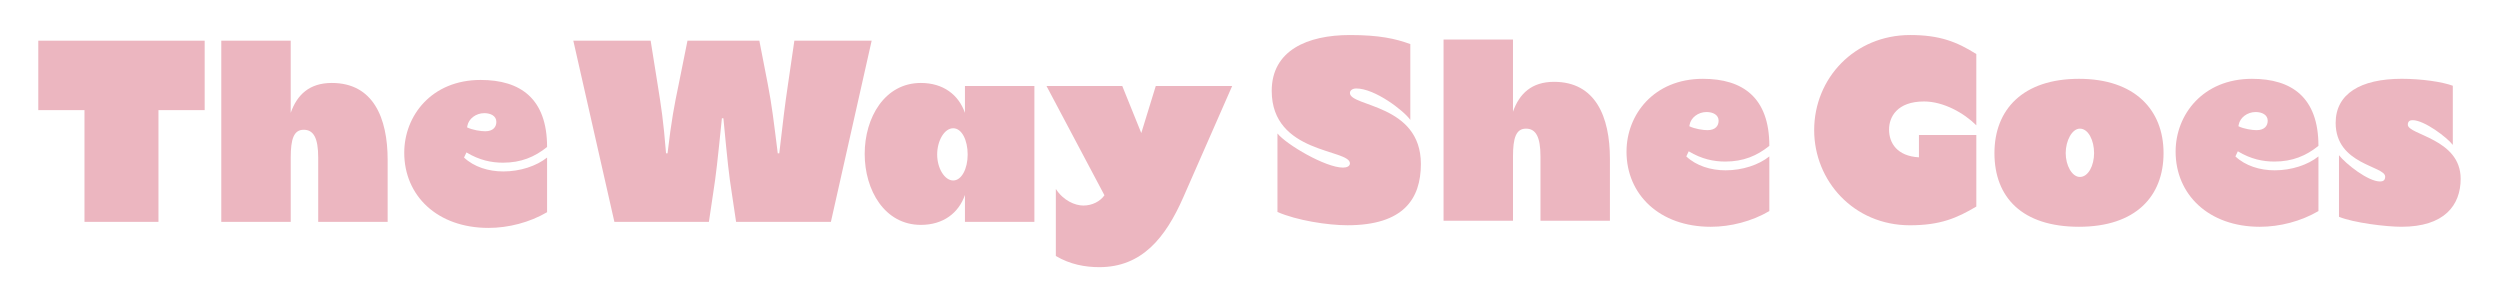 <svg id="Ebene_1" data-name="Ebene 1" xmlns="http://www.w3.org/2000/svg" viewBox="0 0 2002.65 245.73">
  <g>
    <path d="M67.68,88.22H30.67v-55.63h133.28v55.63h-37.01v89.5h-59.26v-89.5Z" fill="#ecb6c0"></path>
    <path d="M177.25,32.59h55.63v57.81c5.08-14.51,15-23.95,32.9-23.95,33.14,0,44.75,27.82,44.75,61.68v49.59h-55.63v-51.52c0-15.48-3.63-22.25-11.61-22.25s-10.4,7.5-10.4,22.25v51.52h-55.63V32.59Z" fill="#ecb6c0"></path>
    <path d="M323.83,122.33c0-29.51,21.77-58.29,61.2-58.29,31.93,0,53.22,15,53.22,53.7-9.92,7.98-20.8,12.58-35.32,12.58-9.19,0-18.87-1.94-29.27-8.22l-1.94,4.11c7.98,7.5,19.59,11.13,31.45,11.13,13.54,0,26.61-4.35,35.07-11.13v43.78c-14.03,8.22-30.96,12.58-46.93,12.58-41.12,0-67.49-25.88-67.49-60.23ZM397.61,97.65c0-4.84-4.6-7.01-9.67-7.01-6.77,0-12.58,4.6-13.55,10.16l-.24,1.21c4.35,2.18,11.13,3.14,14.51,3.14,6.53,0,8.95-3.63,8.95-7.5Z" fill="#ecb6c0"></path>
    <g>
      <path d="M459.29,32.59h61.92l5.56,34.83c2.9,18.14,4.6,28.54,6.77,55.39h1.21c3.15-26.85,5.32-37.98,8.95-55.39l7.01-34.83h57.57l6.77,34.83c3.39,17.66,4.6,28.54,7.98,55.39h1.21c3.14-26.85,4.35-37.49,7.01-55.39l5.08-34.83h61.92l-32.65,145.13h-75.95l-3.39-22.74c-2.42-15.48-3.39-24.67-6.77-60.23h-1.21c-3.63,35.56-4.6,44.75-7.02,60.23l-3.39,22.74h-75.71l-32.9-145.13Z" fill="#ecb6c0"></path>
      <path d="M692.67,123.29c0-29.03,15.96-56.84,44.99-56.84,17.9,0,30.24,9.43,35.32,23.95v-21.53h55.63v108.85h-55.63v-21.53c-5.08,14.51-17.42,23.95-35.32,23.95-29.03,0-44.99-27.82-44.99-56.84ZM775.16,123.78c0-11.37-4.6-21.04-11.61-21.04s-12.82,9.92-12.82,21.04,6.05,20.8,12.82,20.8,11.61-9.43,11.61-20.8Z" fill="#ecb6c0"></path>
      <path d="M845.79,205.05v-53.7c6.05,9.43,15.48,13.3,22.01,13.3,7.26,0,13.54-3.39,16.93-8.22l-46.44-87.56h60.71l15.24,37.73,11.61-37.73h61.2l-39.19,89.26c-14.27,32.41-33.14,55.88-67.24,55.88-11.37,0-23.46-2.18-34.83-8.95Z" fill="#ecb6c0"></path>
    </g>
  </g>
  <g>
    <path d="M1742.8,121.43c0-29.51,21.77-58.29,61.2-58.29,31.93,0,53.21,15,53.21,53.7-9.92,7.98-20.8,12.58-35.31,12.58-9.19,0-18.87-1.94-29.27-8.22l-1.94,4.11c7.98,7.5,19.59,11.13,31.45,11.13,13.54,0,26.61-4.35,35.07-11.13v43.78c-14.03,8.22-30.96,12.58-46.93,12.58-41.12,0-67.49-25.88-67.49-60.23ZM1816.58,96.76c0-4.84-4.6-7.02-9.68-7.02-6.77,0-12.58,4.6-13.55,10.16l-.24,1.21c4.35,2.18,11.13,3.15,14.51,3.15,6.53,0,8.95-3.63,8.95-7.5Z" fill="#ecb6c0"></path>
    <path d="M1023.32,169.81v-62.89c7.26,8.95,38.46,27.33,52.49,27.33,2.9,0,5.56-.97,5.56-3.39,0-11.61-62.65-7.5-62.65-58.05,0-32.41,28.54-44.75,62.65-44.75,23.46,0,36.52,2.9,48.38,7.26v60.71c-5.56-7.74-28.54-25.16-43.3-25.16-2.9,0-5.08,1.45-5.08,3.63,0,11.13,56.84,8.71,56.84,56.84,0,28.06-14.03,49.1-58.78,49.1-15.96,0-40.64-3.87-56.12-10.64Z" fill="#ecb6c0"></path>
    <path d="M1156.36,31.69h55.63v57.81c5.08-14.51,15-23.95,32.9-23.95,33.14,0,44.75,27.82,44.75,61.68v49.59h-55.63v-51.52c0-15.48-3.63-22.25-11.61-22.25s-10.4,7.5-10.4,22.25v51.52h-55.63V31.69Z" fill="#ecb6c0"></path>
    <path d="M1302.94,121.43c0-29.51,21.77-58.29,61.2-58.29,31.93,0,53.21,15,53.21,53.7-9.92,7.98-20.8,12.58-35.32,12.58-9.19,0-18.87-1.94-29.27-8.22l-1.94,4.11c7.98,7.5,19.59,11.13,31.45,11.13,13.55,0,26.61-4.35,35.07-11.13v43.78c-14.03,8.22-30.96,12.58-46.93,12.58-41.12,0-67.49-25.88-67.49-60.23ZM1376.72,96.76c0-4.84-4.6-7.02-9.68-7.02-6.77,0-12.58,4.6-13.55,10.16l-.24,1.21c4.35,2.18,11.13,3.15,14.51,3.15,6.53,0,8.95-3.63,8.95-7.5Z" fill="#ecb6c0"></path>
    <path d="M1453.26,104.25c0-41.61,32.41-76.19,76.92-76.19,23.46,0,37.25,5.32,52.97,15.24v57.09c-9.92-9.92-26.37-19.11-41.85-19.11-21.77,0-28.06,12.58-28.06,22.5,0,10.88,6.53,21.29,23.95,22.25v-17.9h45.96v57.33c-15.48,9.19-28.78,15-53.21,15-44.99,0-76.68-35.56-76.68-76.19Z" fill="#ecb6c0"></path>
    <path d="M1597.67,122.64c0-35.07,22.98-59.5,67.73-59.5s67.73,24.91,67.73,59.5-22.25,59.02-67.73,59.02-67.73-23.46-67.73-59.02ZM1677.49,122.64c0-10.16-4.6-19.59-11.37-19.59-6.29,0-11.37,9.68-11.37,19.59s5.08,19.11,11.37,19.11c6.77,0,11.37-9.19,11.37-19.11Z" fill="#ecb6c0"></path>
    <path d="M1873.66,173.68v-49.35c5.56,7.02,23.22,21.04,32.9,21.04,2.18,0,4.11-.73,4.11-3.87,0-8.71-39.67-9.43-39.67-43.06,0-23.22,19.83-35.32,52.97-35.32,15.72,0,32.41,2.42,40.88,5.56v47.41c-4.35-5.81-22.74-19.83-32.17-19.83-1.69,0-3.87.48-3.87,3.63,0,8.22,42.33,11.13,42.33,43.3,0,21.29-13.06,38.46-47.41,38.46-12.34,0-38.22-3.15-50.07-7.98Z" fill="#ecb6c0"></path>
  </g>
</svg>
